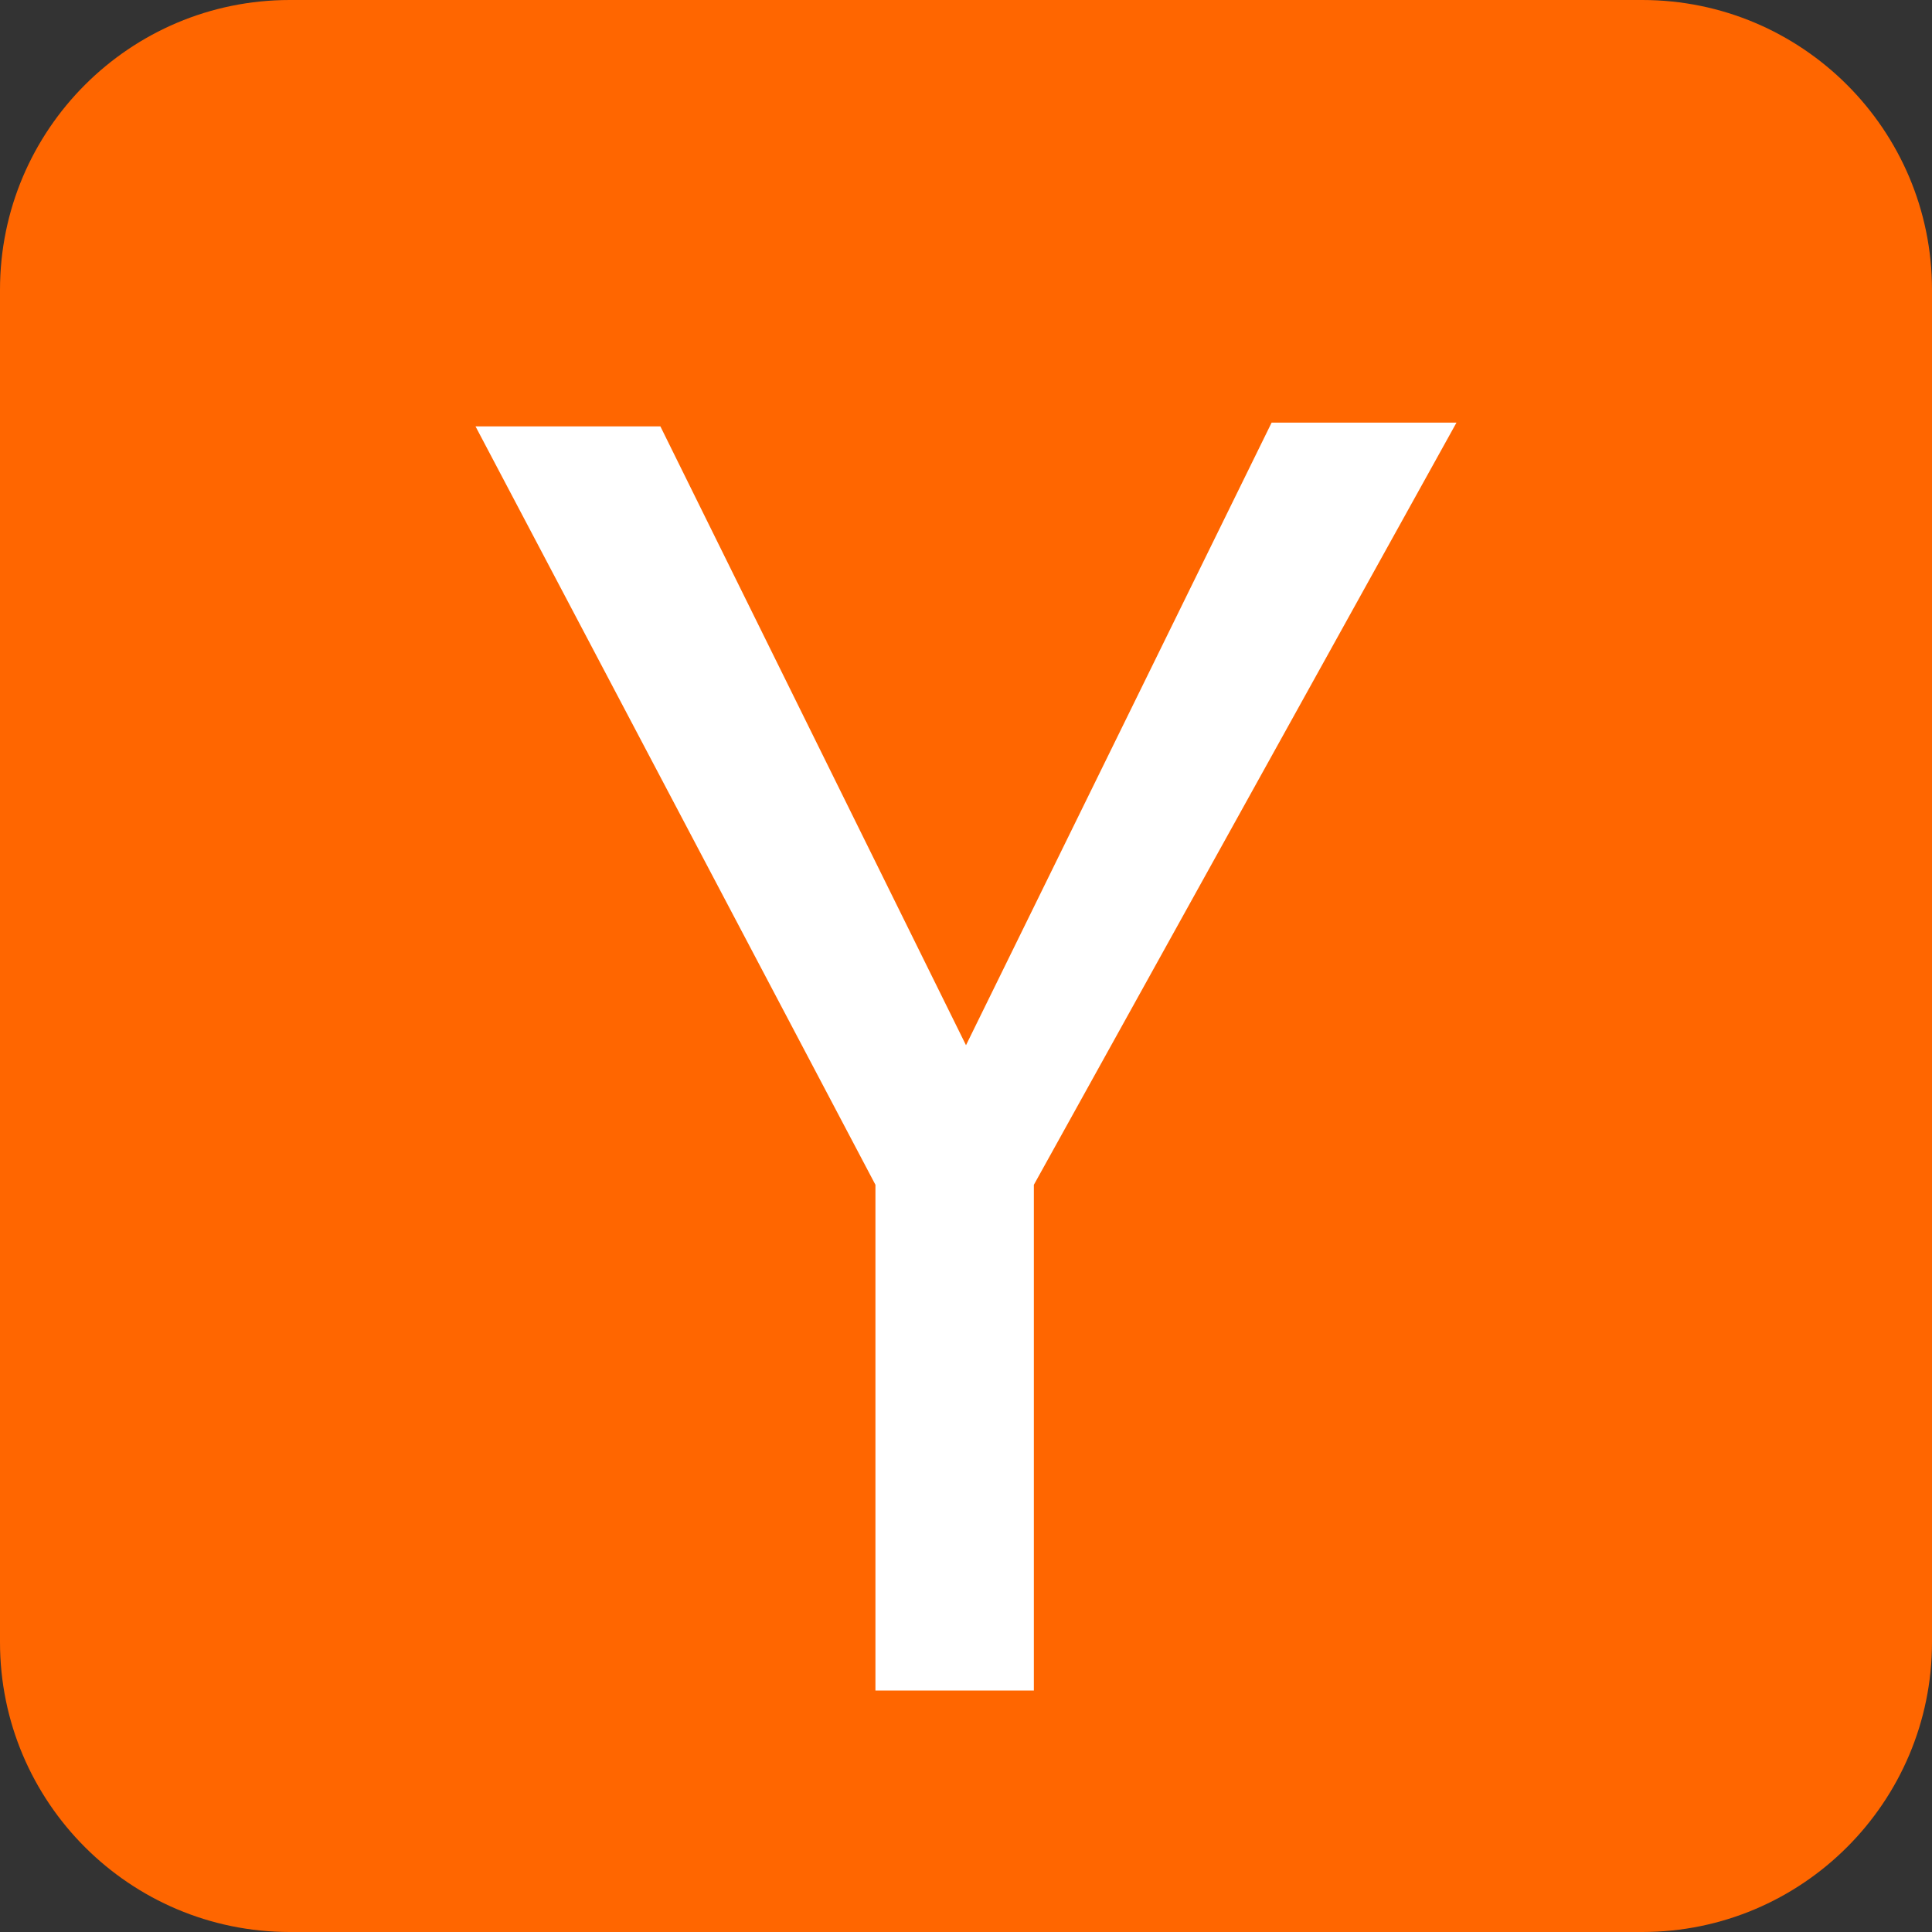 <svg width="16" height="16" viewBox="0 0 16 16" fill="none" xmlns="http://www.w3.org/2000/svg">
<rect x="0" y="0" width="16" height="16" fill="#333333" stroke="none"/>
<g clip-path="url(#clip0_109_395)">
<path d="M13.6 0H2.4C1.075 0 0 1.075 0 2.4V13.6C0 14.925 1.075 16 2.4 16H13.6C14.925 16 16 14.925 16 13.6V2.4C16 1.075 14.925 0 13.6 0Z" fill="#FF6600"/>
<path d="M3.938 3.531H5.469L8 8.656L10.531 3.5H12.062L8.562 9.812V14H7.25V9.812L3.938 3.531Z" fill="white"/>
</g>
<defs>
<clipPath id="clip0_109_395">
<rect width="16" height="16" fill="white"/>
</clipPath>
</defs>
</svg>
